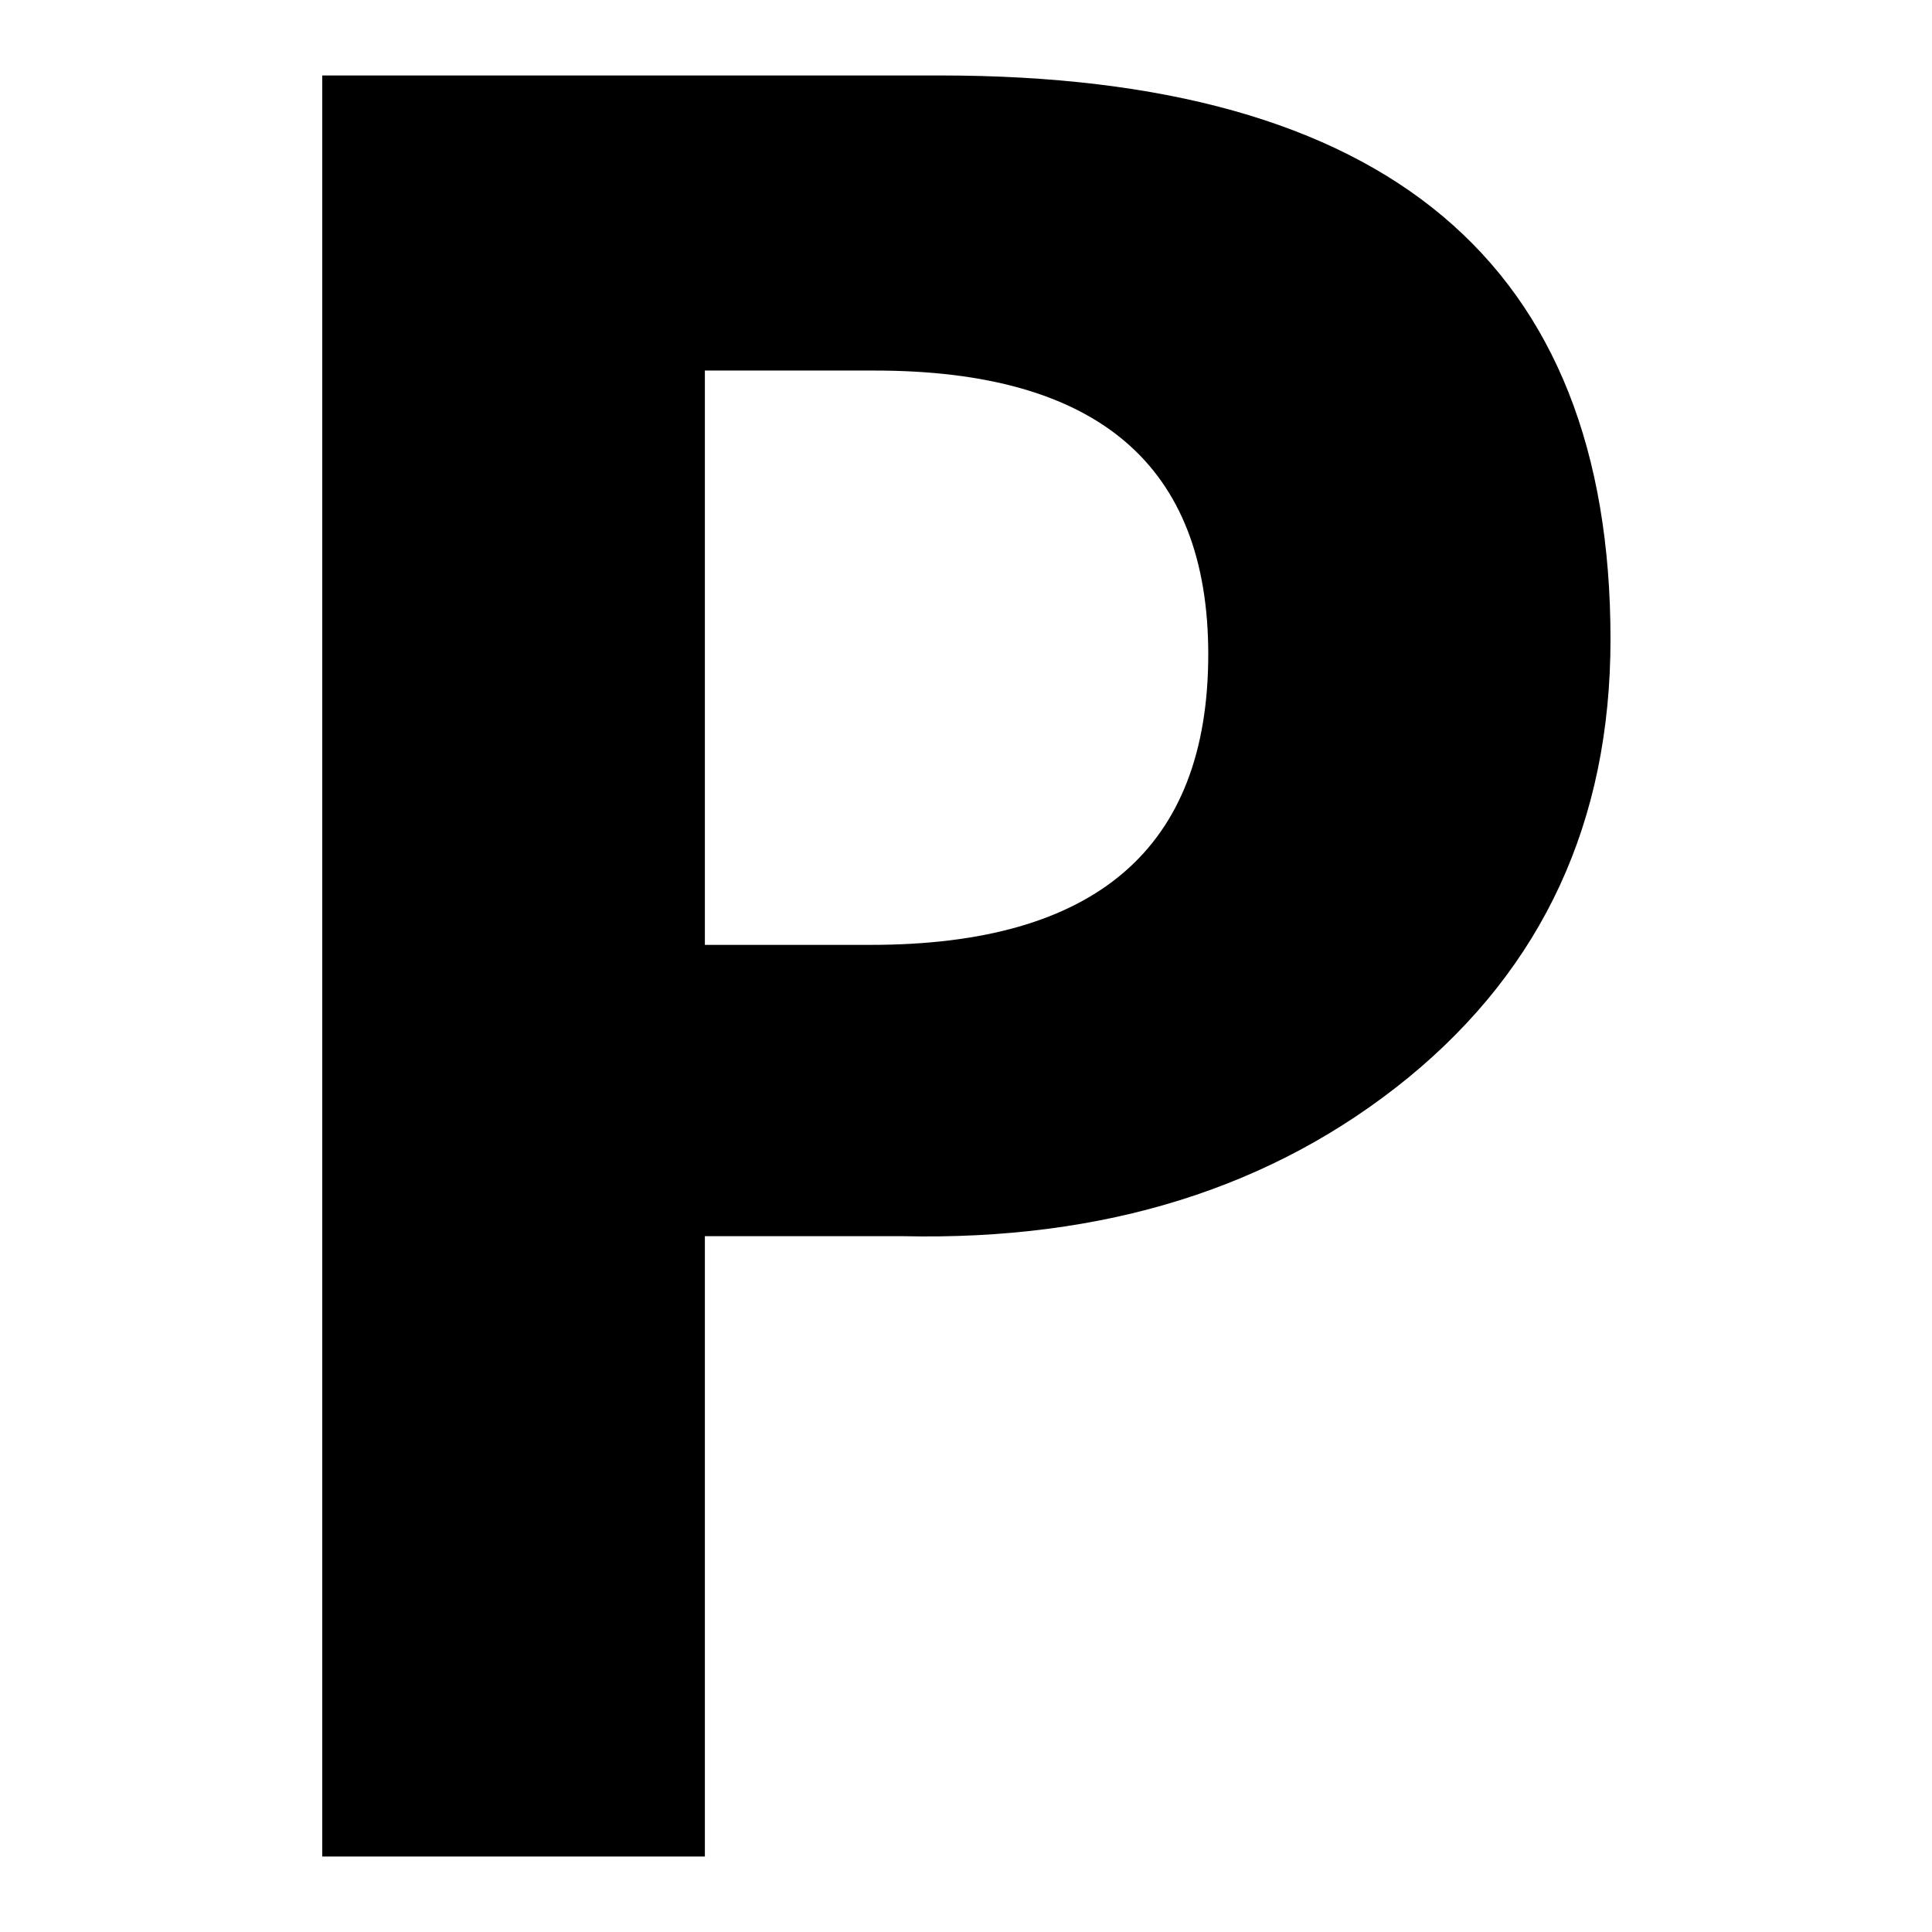 <?xml version="1.0" encoding="utf-8"?>
<!-- Svg Vector Icons : http://www.onlinewebfonts.com/icon -->
<!DOCTYPE svg PUBLIC "-//W3C//DTD SVG 1.1//EN" "http://www.w3.org/Graphics/SVG/1.1/DTD/svg11.dtd">
<svg version="1.1" xmlns="http://www.w3.org/2000/svg" xmlns:xlink="http://www.w3.org/1999/xlink" x="0px" y="0px" viewBox="0 0 256 256" enable-background="new 0 0 256 256" xml:space="preserve">
<g><g><path fill="#000000" d="M93.4,163.7V246H42.7V10h81.9c59.2,0,88.8,24.9,88.8,74.7c0,24.2-9,43.5-26.8,58.1c-17.9,14.6-40.2,21.6-67,21H93.4L93.4,163.7z M93.4,49v76.2h22c29.8,0,44.7-12.8,44.7-38.5c0-25.1-14.7-37.6-44.2-37.6H93.4L93.4,49z"/></g></g>
</svg>